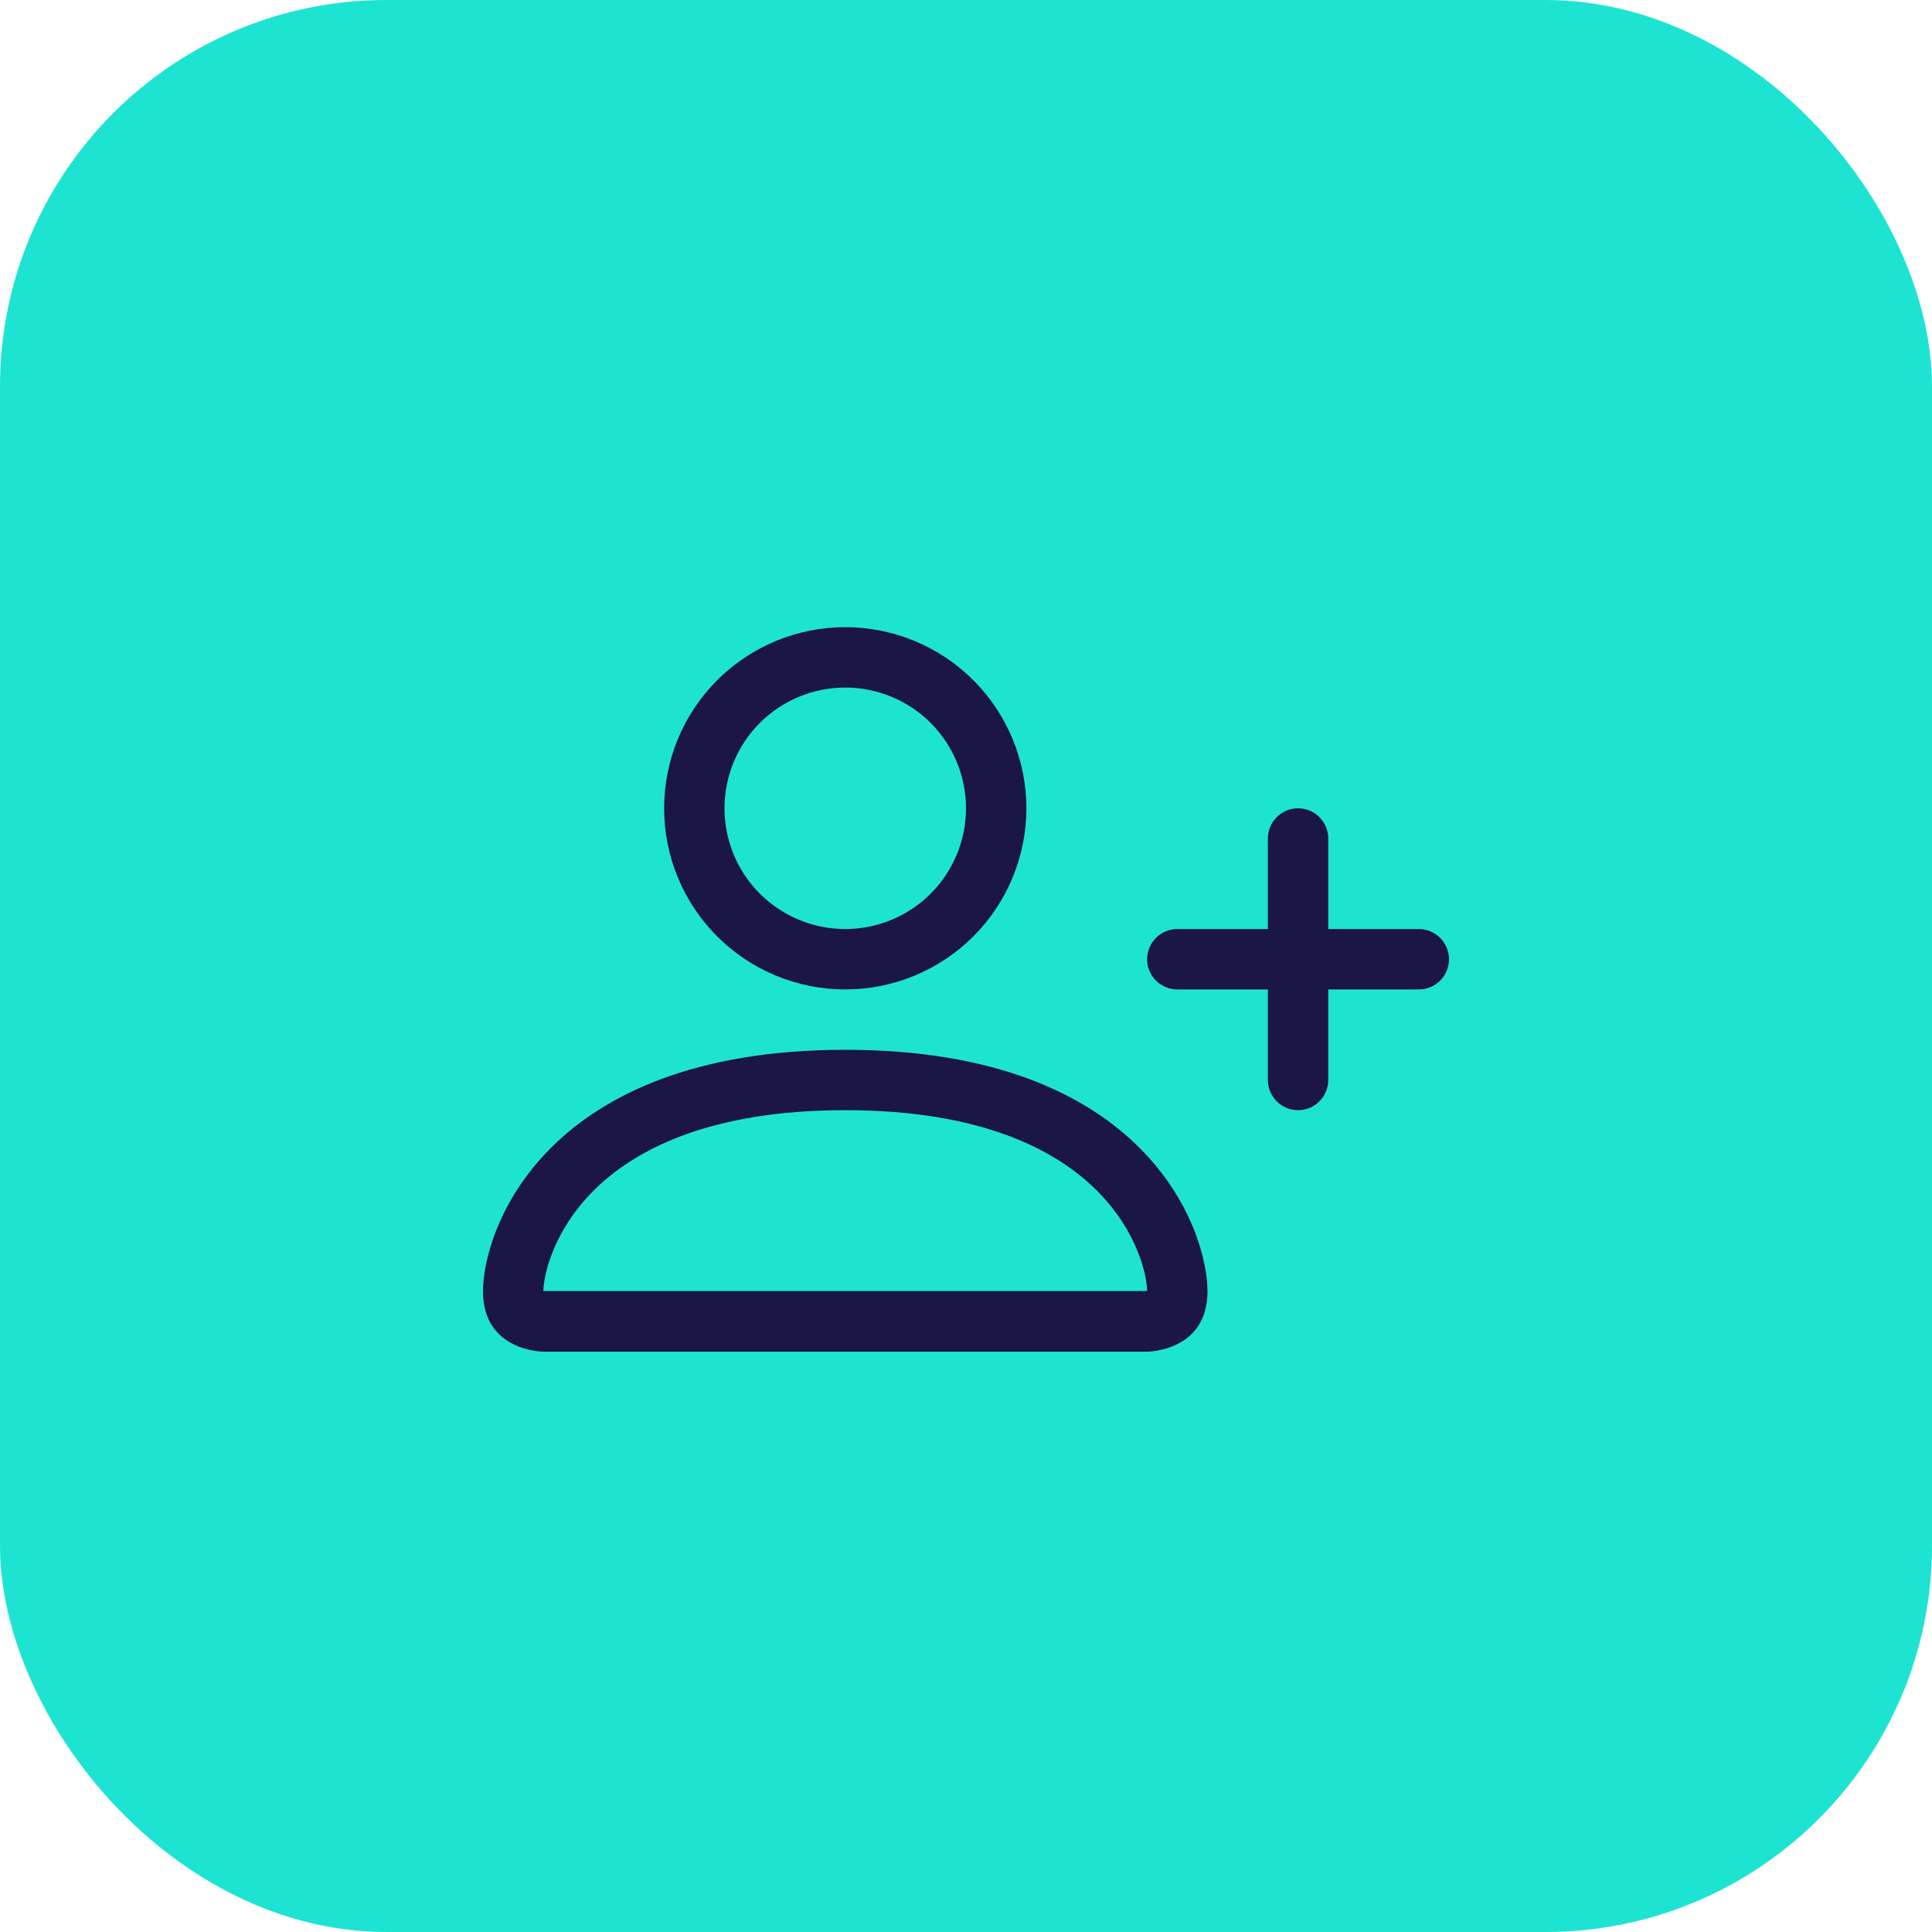 <svg xmlns="http://www.w3.org/2000/svg" width="40" height="40" viewBox="0 0 40 40" fill="none"><rect width="40" height="40" rx="8" fill="#1DE4D2"></rect><path d="M17.5 20.485C18.495 20.485 19.448 20.09 20.152 19.387C20.855 18.683 21.25 17.729 21.25 16.735C21.25 15.74 20.855 14.787 20.152 14.083C19.448 13.38 18.495 12.985 17.5 12.985C16.505 12.985 15.552 13.38 14.848 14.083C14.145 14.787 13.75 15.74 13.75 16.735C13.75 17.729 14.145 18.683 14.848 19.387C15.552 20.09 16.505 20.485 17.5 20.485ZM20 16.735C20 17.398 19.737 18.034 19.268 18.503C18.799 18.971 18.163 19.235 17.5 19.235C16.837 19.235 16.201 18.971 15.732 18.503C15.263 18.034 15 17.398 15 16.735C15 16.072 15.263 15.436 15.732 14.967C16.201 14.498 16.837 14.235 17.5 14.235C18.163 14.235 18.799 14.498 19.268 14.967C19.737 15.436 20 16.072 20 16.735ZM25 26.735C25 27.985 23.75 27.985 23.75 27.985H11.25C11.25 27.985 10 27.985 10 26.735C10 25.485 11.25 21.735 17.5 21.735C23.75 21.735 25 25.485 25 26.735ZM23.75 26.73C23.749 26.422 23.558 25.497 22.71 24.65C21.895 23.835 20.361 22.985 17.5 22.985C14.639 22.985 13.105 23.835 12.29 24.65C11.443 25.497 11.252 26.422 11.25 26.73H23.75Z" fill="#1B1548"></path><path fill-rule="evenodd" clip-rule="evenodd" d="M26.875 16.735C27.041 16.735 27.2 16.801 27.317 16.918C27.434 17.035 27.5 17.194 27.5 17.36V19.235H29.375C29.541 19.235 29.7 19.301 29.817 19.418C29.934 19.535 30 19.694 30 19.86C30 20.026 29.934 20.185 29.817 20.302C29.7 20.419 29.541 20.485 29.375 20.485H27.5V22.36C27.5 22.526 27.434 22.685 27.317 22.802C27.2 22.919 27.041 22.985 26.875 22.985C26.709 22.985 26.55 22.919 26.433 22.802C26.316 22.685 26.25 22.526 26.25 22.36V20.485H24.375C24.209 20.485 24.05 20.419 23.933 20.302C23.816 20.185 23.75 20.026 23.75 19.86C23.75 19.694 23.816 19.535 23.933 19.418C24.05 19.301 24.209 19.235 24.375 19.235H26.25V17.36C26.25 17.194 26.316 17.035 26.433 16.918C26.55 16.801 26.709 16.735 26.875 16.735Z" fill="#1B1548"></path></svg>